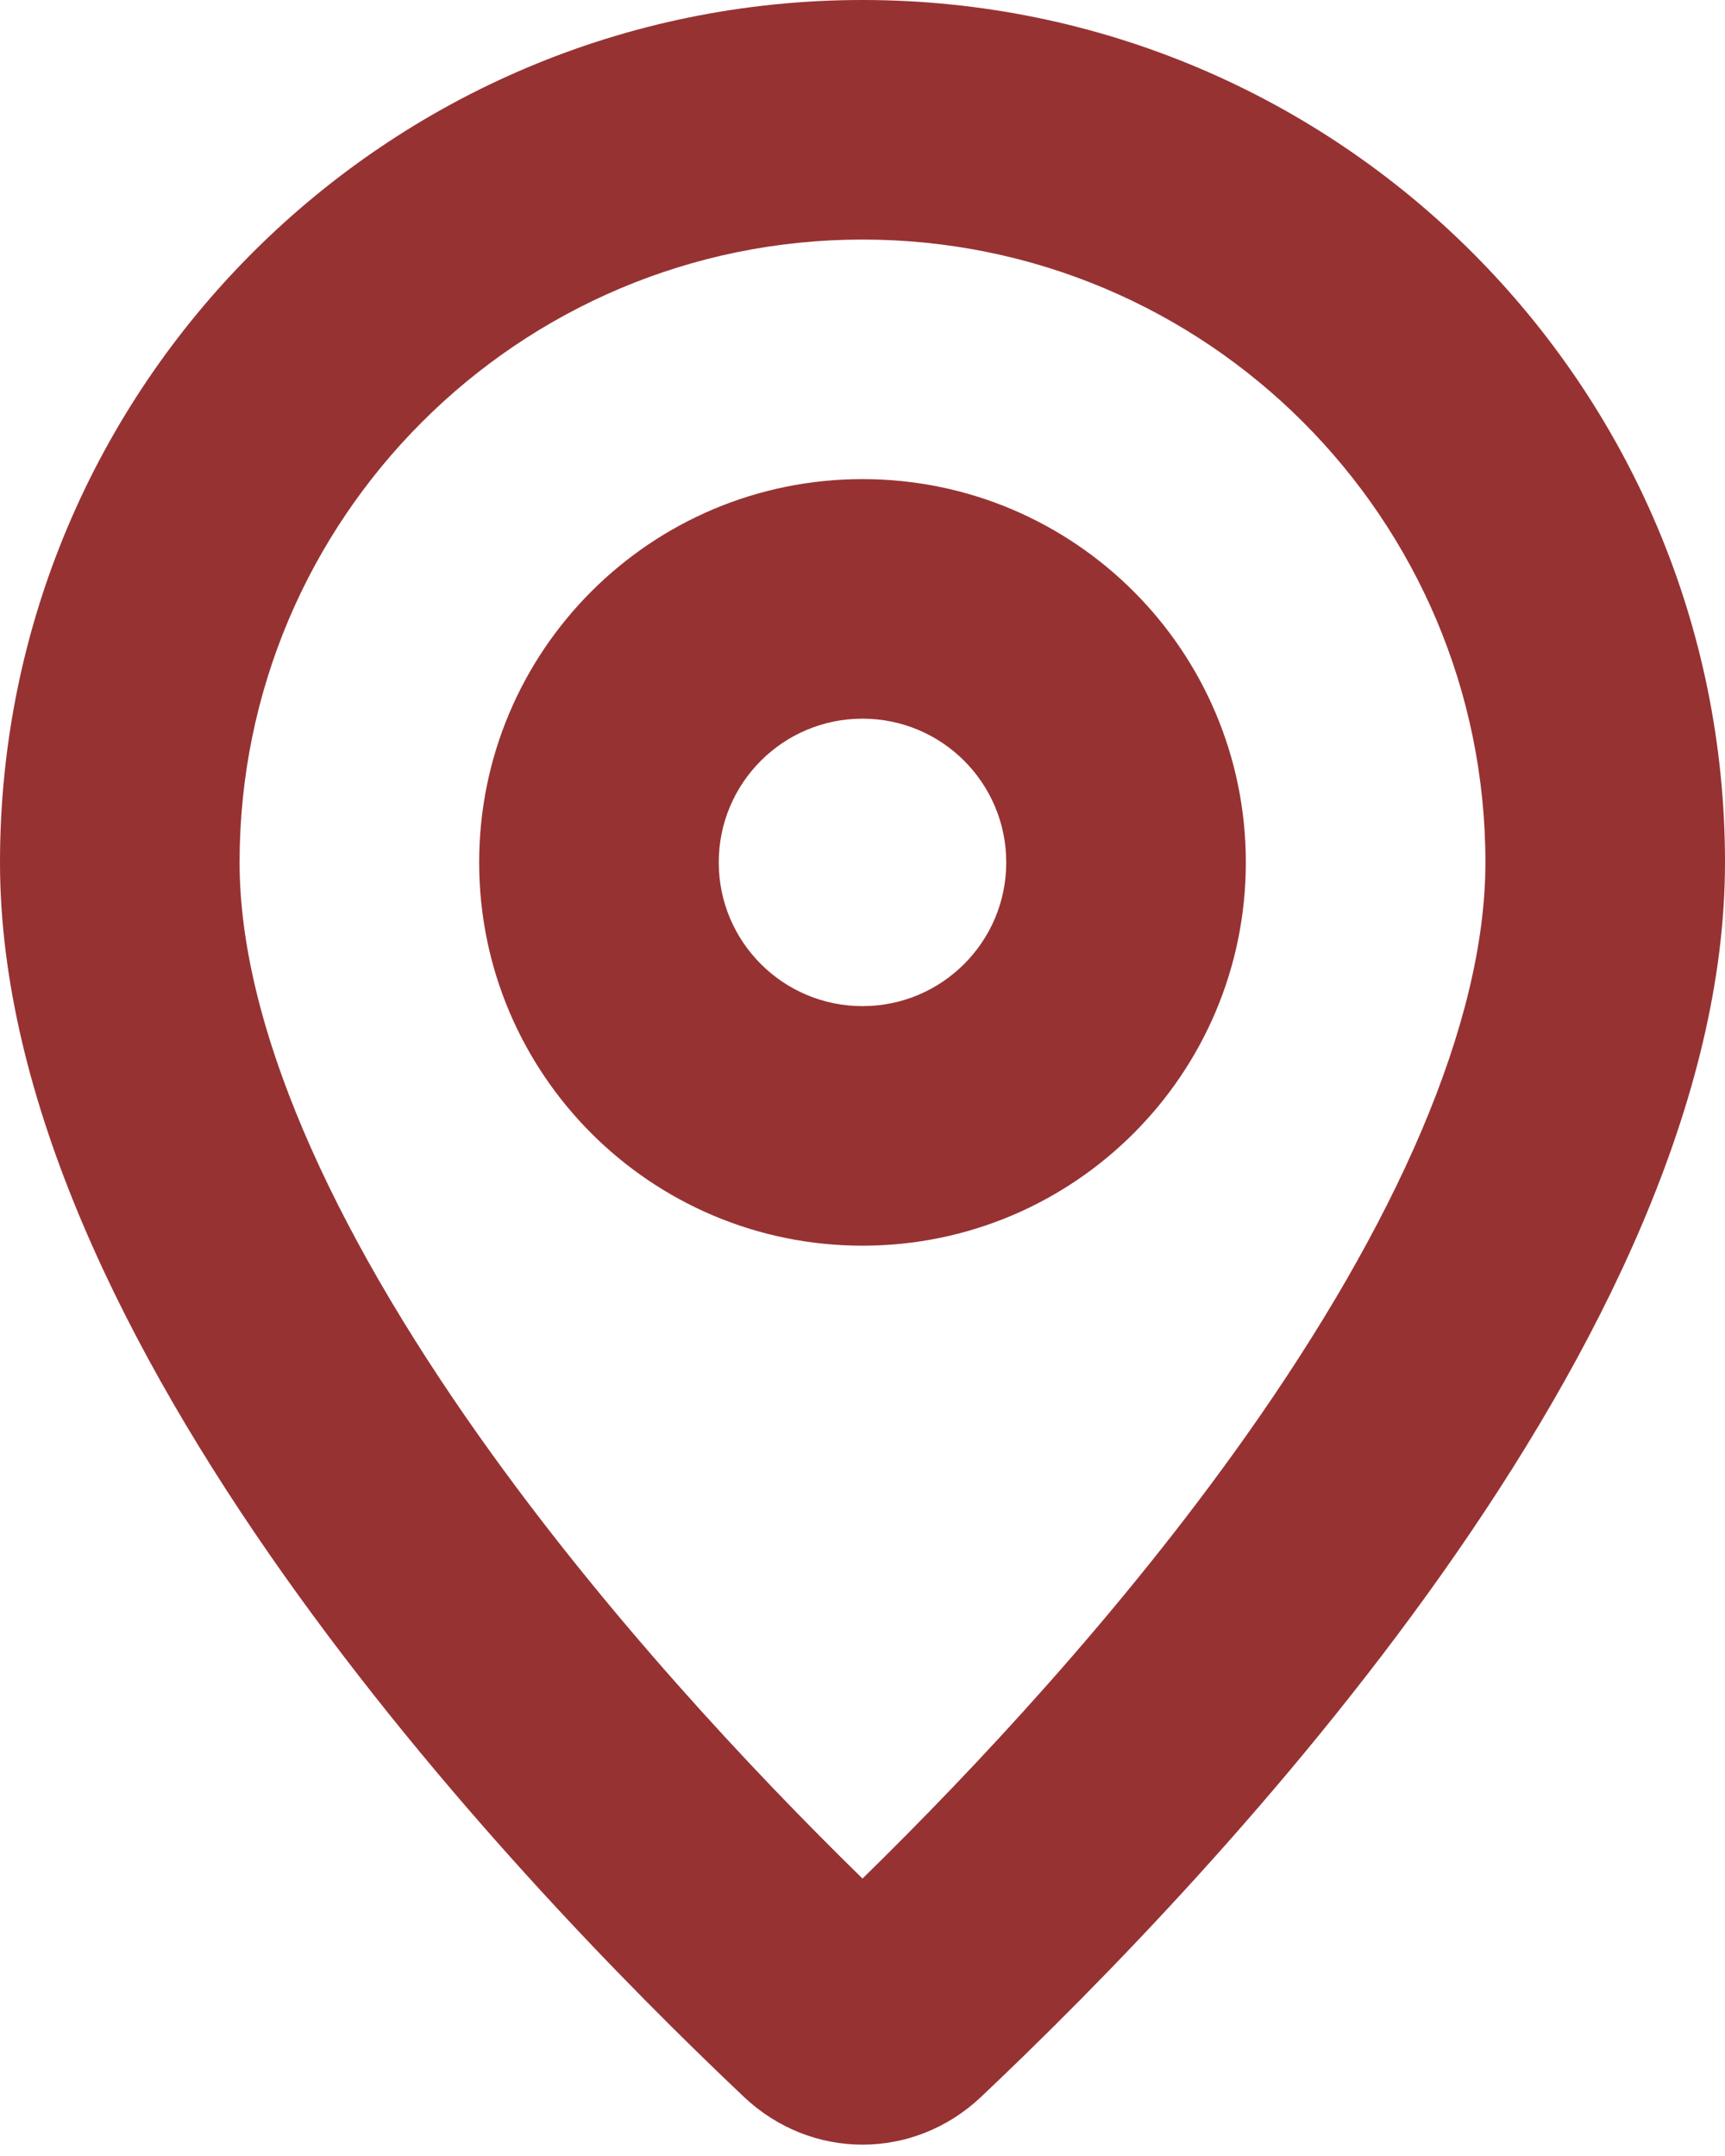 <?xml version="1.0" encoding="UTF-8"?> <svg xmlns="http://www.w3.org/2000/svg" width="72" height="90" viewBox="0 0 72 90" fill="none"> <path fill-rule="evenodd" clip-rule="evenodd" d="M36 52C44.836 52 52 44.836 52 36C52 27.163 44.836 20 36 20C27.163 20 20 27.163 20 36C20 44.836 27.163 52 36 52ZM36 42C39.314 42 42 39.314 42 36C42 32.686 39.314 30 36 30C32.686 30 30 32.686 30 36C30 39.314 32.686 42 36 42Z" fill="#973233"></path> <path fill-rule="evenodd" clip-rule="evenodd" d="M72 36C72 55.852 50.821 78.196 40.952 87.53C38.138 90.192 33.862 90.192 31.048 87.53C21.179 78.196 0 55.852 0 36C0 16.118 16.118 0 36 0C55.882 0 72 16.118 72 36ZM62 36C62 42.736 58.22 51.154 52.011 59.936C46.785 67.329 40.611 73.908 36 78.418C31.389 73.908 25.215 67.329 19.989 59.936C13.78 51.154 10 42.736 10 36C10 21.641 21.641 10 36 10C50.36 10 62 21.641 62 36Z" fill="#973233"></path> </svg> 